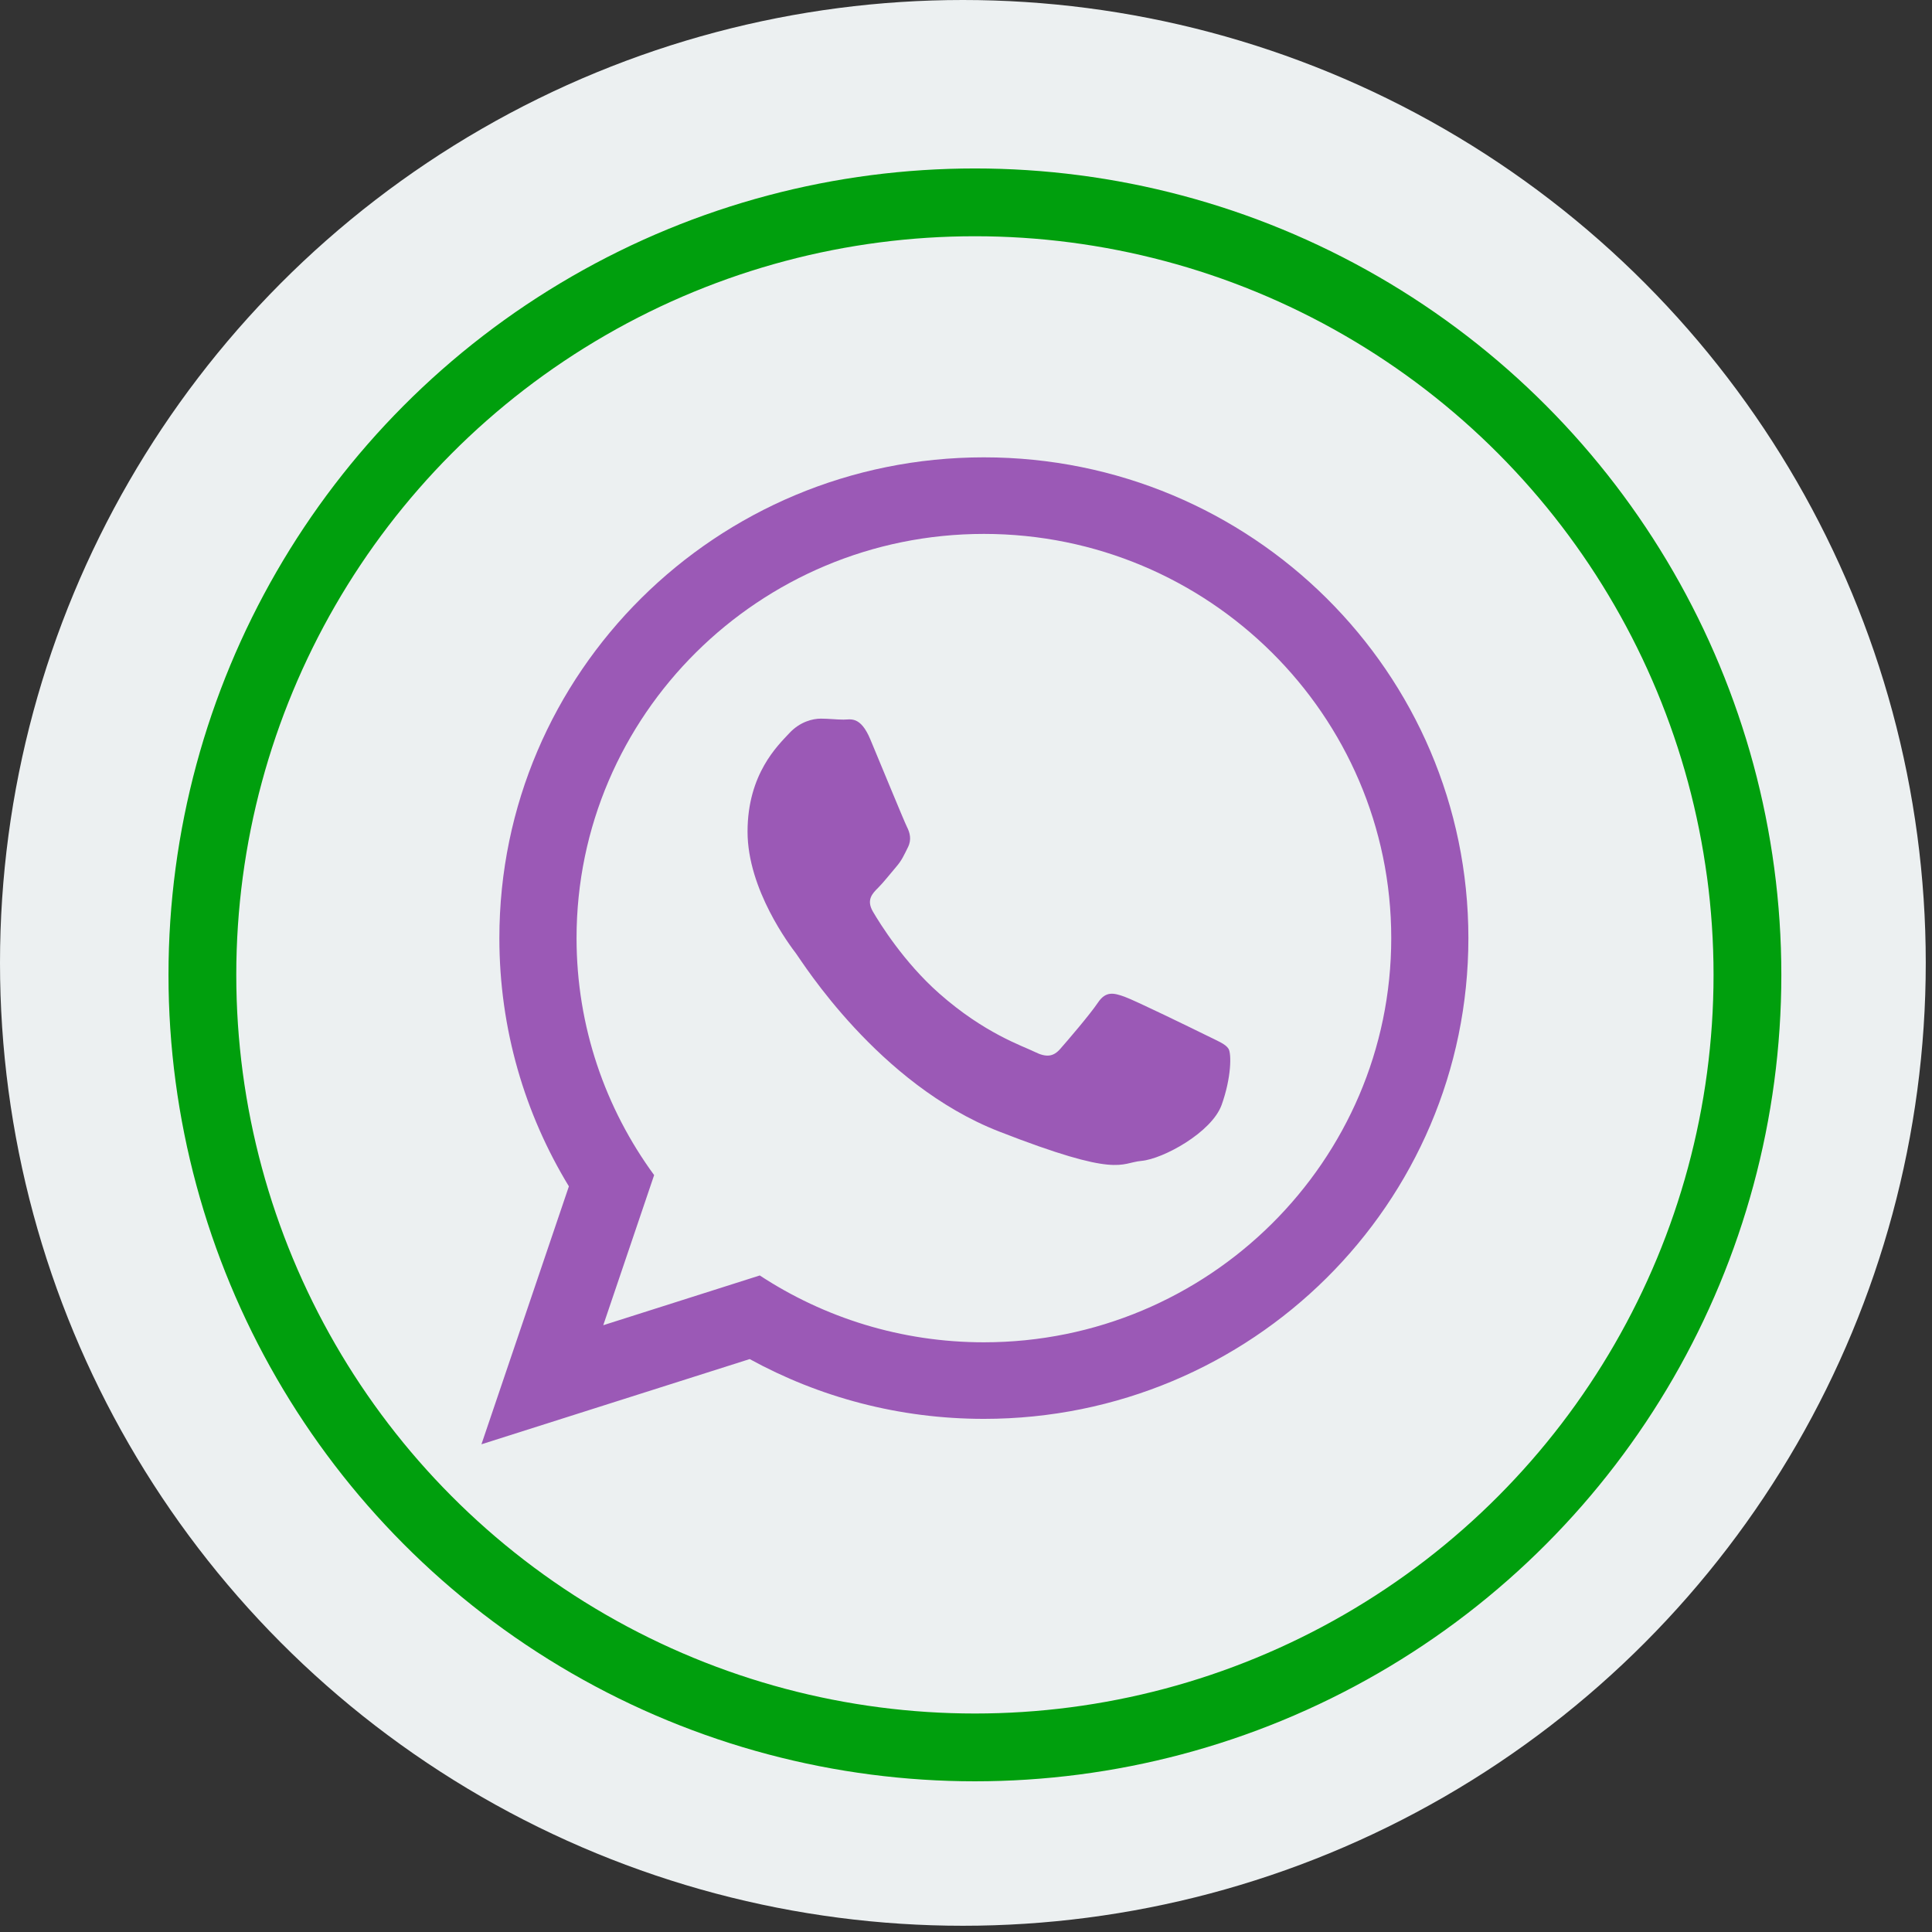 <?xml version="1.0" encoding="UTF-8"?> <svg xmlns="http://www.w3.org/2000/svg" width="57" height="57" viewBox="0 0 57 57" fill="none"><rect x="0" y="0" width="57" height="57" fill="#333333" stroke="none"/><circle cx="28.408" cy="28.408" r="28.408" fill="#ECF0F1"></circle><circle cx="28.763" cy="28.762" r="22.792" stroke="#009F0D" stroke-width="2"></circle><path d="M43.322 27.677C43.322 35.511 36.923 41.861 29.028 41.861C26.521 41.861 24.167 41.221 22.118 40.097L14.204 42.611L16.784 35.001C15.483 32.864 14.733 30.357 14.733 27.677C14.733 19.843 21.133 13.493 29.028 13.493C36.924 13.493 43.322 19.843 43.322 27.677ZM29.028 15.752C22.401 15.752 17.01 21.102 17.01 27.677C17.01 30.287 17.86 32.703 19.299 34.669L17.798 39.098L22.416 37.63C24.314 38.876 26.587 39.602 29.028 39.602C35.654 39.602 41.046 34.254 41.046 27.678C41.046 21.102 35.655 15.752 29.028 15.752ZM36.246 30.944C36.158 30.799 35.925 30.712 35.575 30.538C35.224 30.365 33.501 29.523 33.181 29.408C32.859 29.292 32.625 29.233 32.392 29.581C32.158 29.929 31.487 30.712 31.282 30.944C31.078 31.177 30.873 31.206 30.523 31.032C30.172 30.858 29.044 30.49 27.705 29.306C26.664 28.385 25.96 27.247 25.756 26.899C25.552 26.551 25.735 26.363 25.91 26.19C26.067 26.034 26.26 25.784 26.435 25.581C26.611 25.378 26.669 25.233 26.785 25.001C26.903 24.769 26.844 24.566 26.756 24.392C26.669 24.218 25.968 22.507 25.676 21.811C25.384 21.115 25.092 21.231 24.888 21.231C24.683 21.231 24.45 21.202 24.216 21.202C23.982 21.202 23.602 21.289 23.281 21.637C22.96 21.985 22.055 22.826 22.055 24.537C22.055 26.248 23.31 27.901 23.486 28.132C23.661 28.364 25.909 31.989 29.471 33.381C33.034 34.772 33.034 34.308 33.676 34.25C34.318 34.192 35.749 33.409 36.042 32.598C36.333 31.785 36.333 31.089 36.246 30.944Z" fill="#9B59B6"></path></svg> 